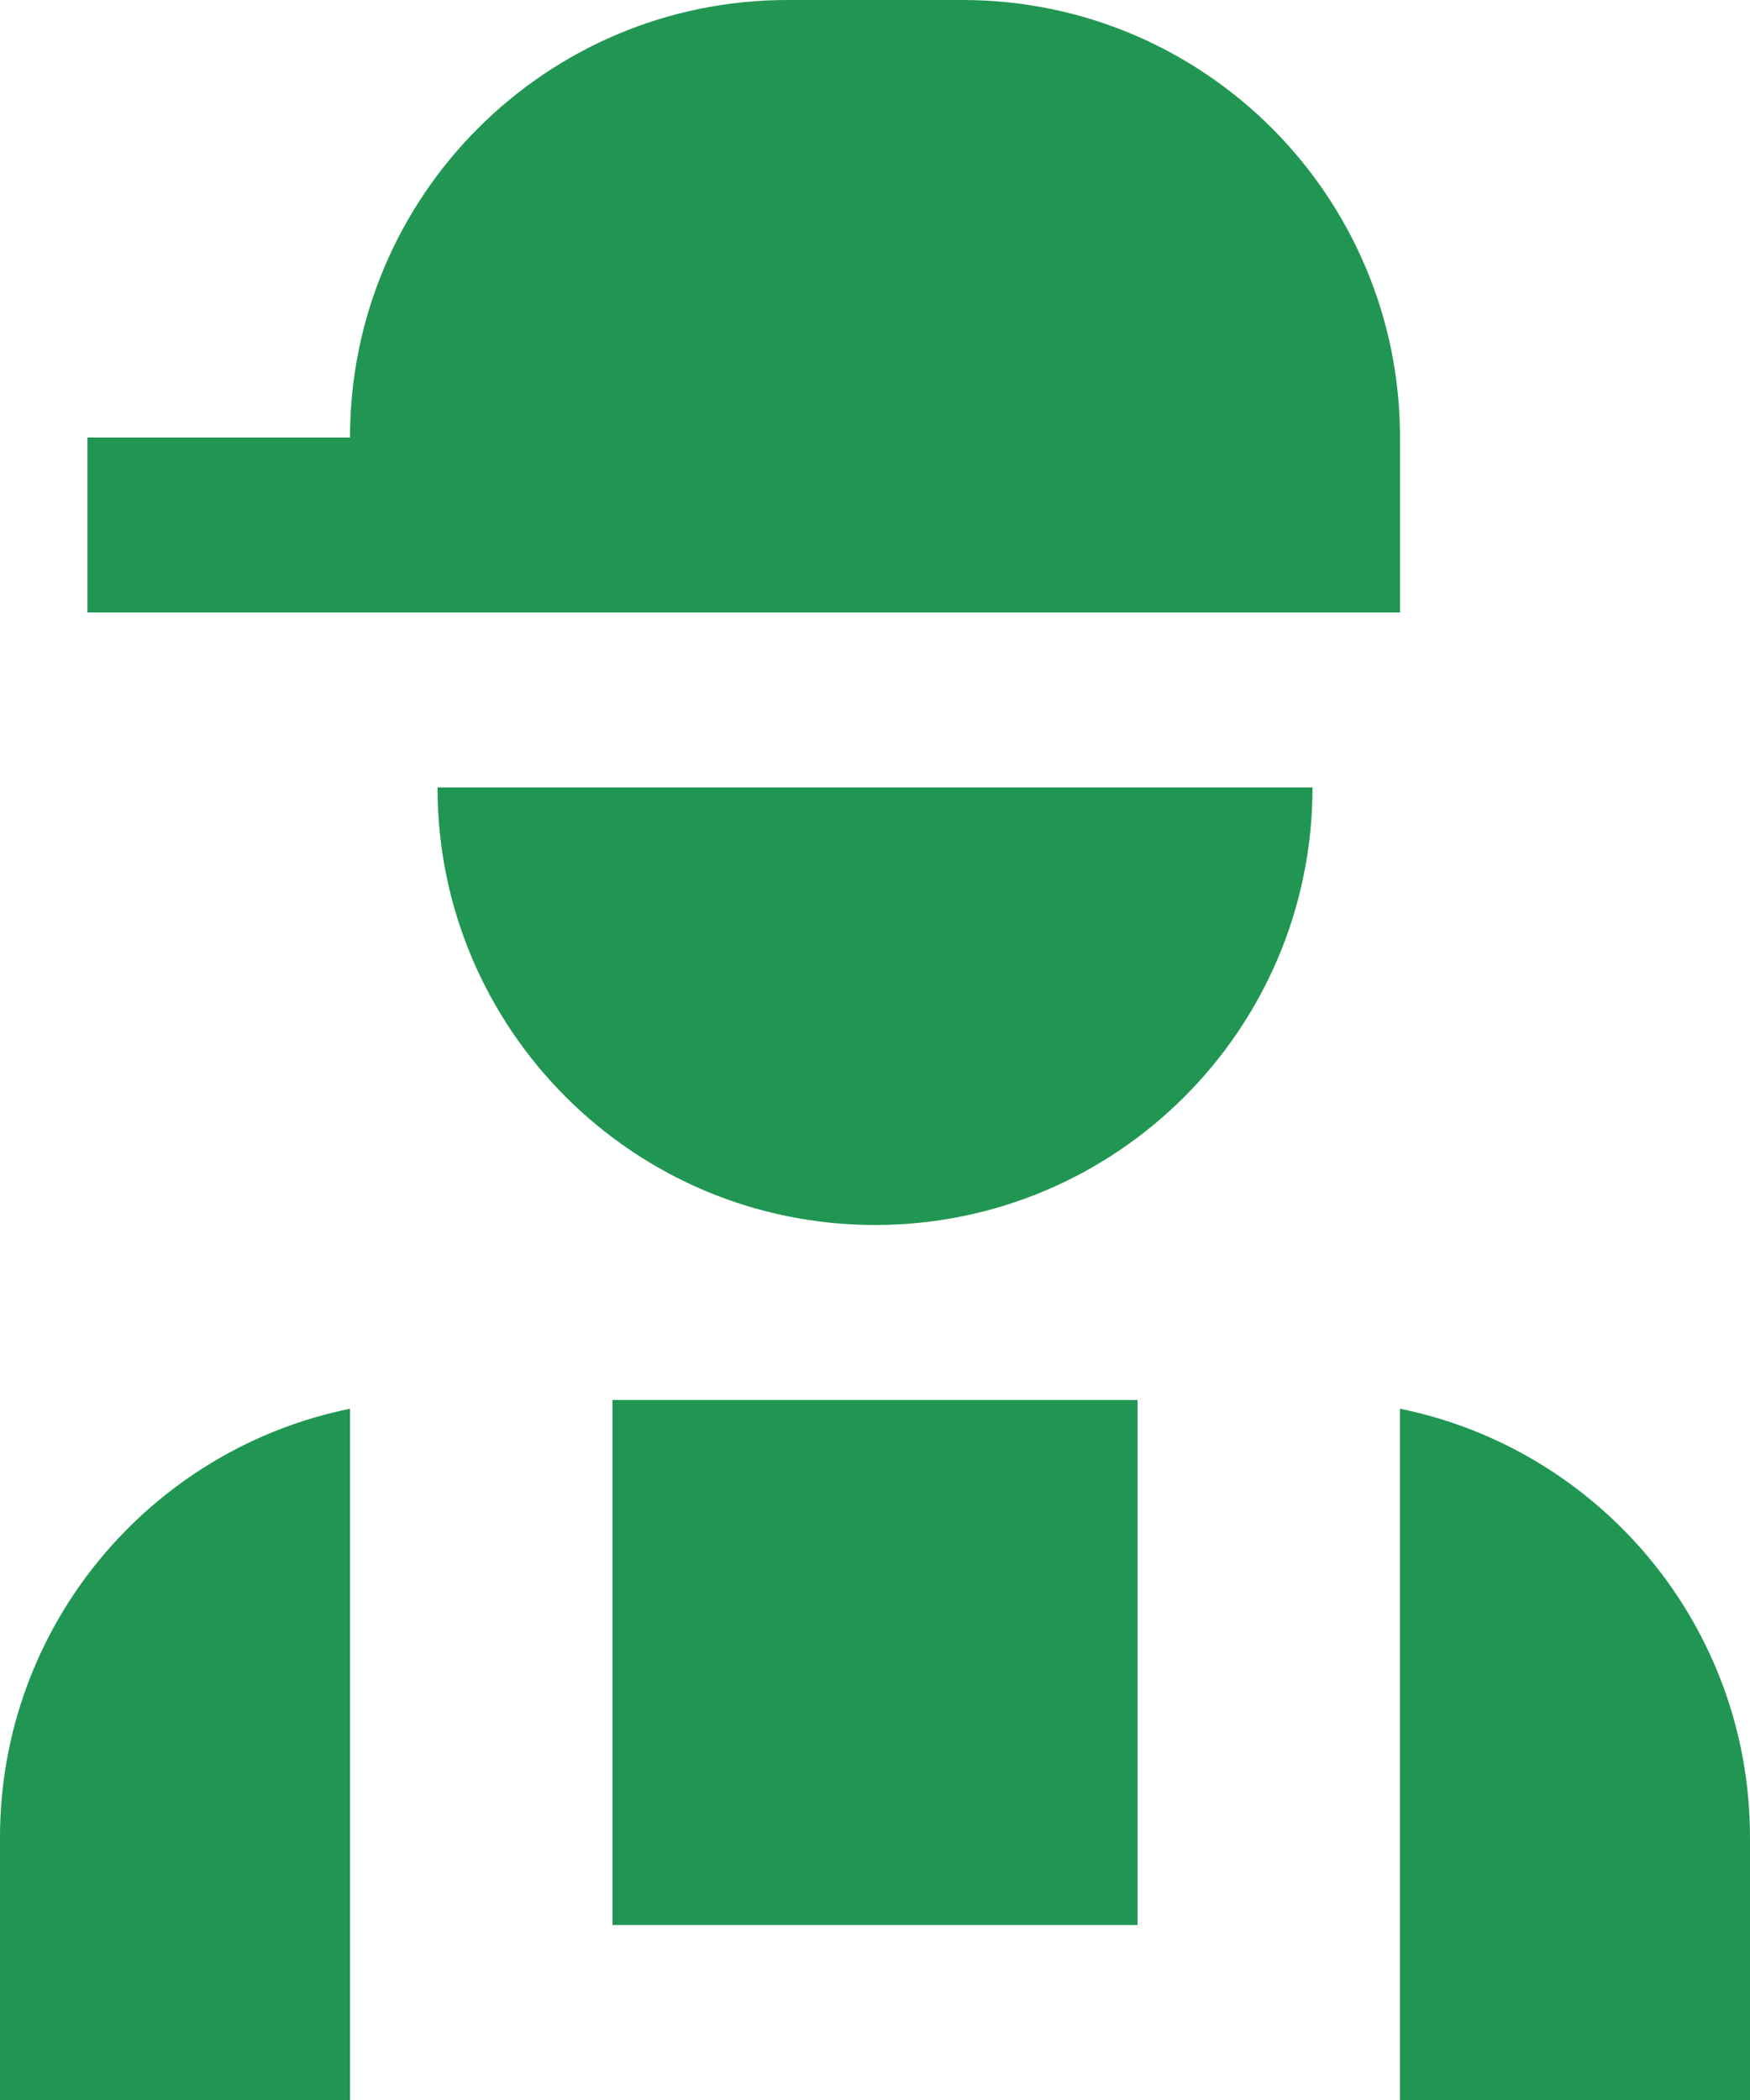 <svg width="20" height="24" viewBox="0 0 20 24" fill="none" xmlns="http://www.w3.org/2000/svg">
<path d="M1 5H9V7H1V5Z" fill="#219653"/>
<path d="M9 0C6.239 0 4 2.239 4 5V7H16V5C16 2.239 13.761 0 11 0H9Z" fill="#219653"/>
<path d="M5 9C5 11.761 7.239 14 10 14C12.761 14 15 11.761 15 9H5Z" fill="#219653"/>
<path d="M0 21C0 18.581 1.718 16.563 4 16.1V24H0V21Z" fill="#219653"/>
<path d="M7 22H13V16H7V22Z" fill="#219653"/>
<path d="M16 16.1V24H20V21C20 18.581 18.282 16.563 16 16.1Z" fill="#219653"/>
</svg>

